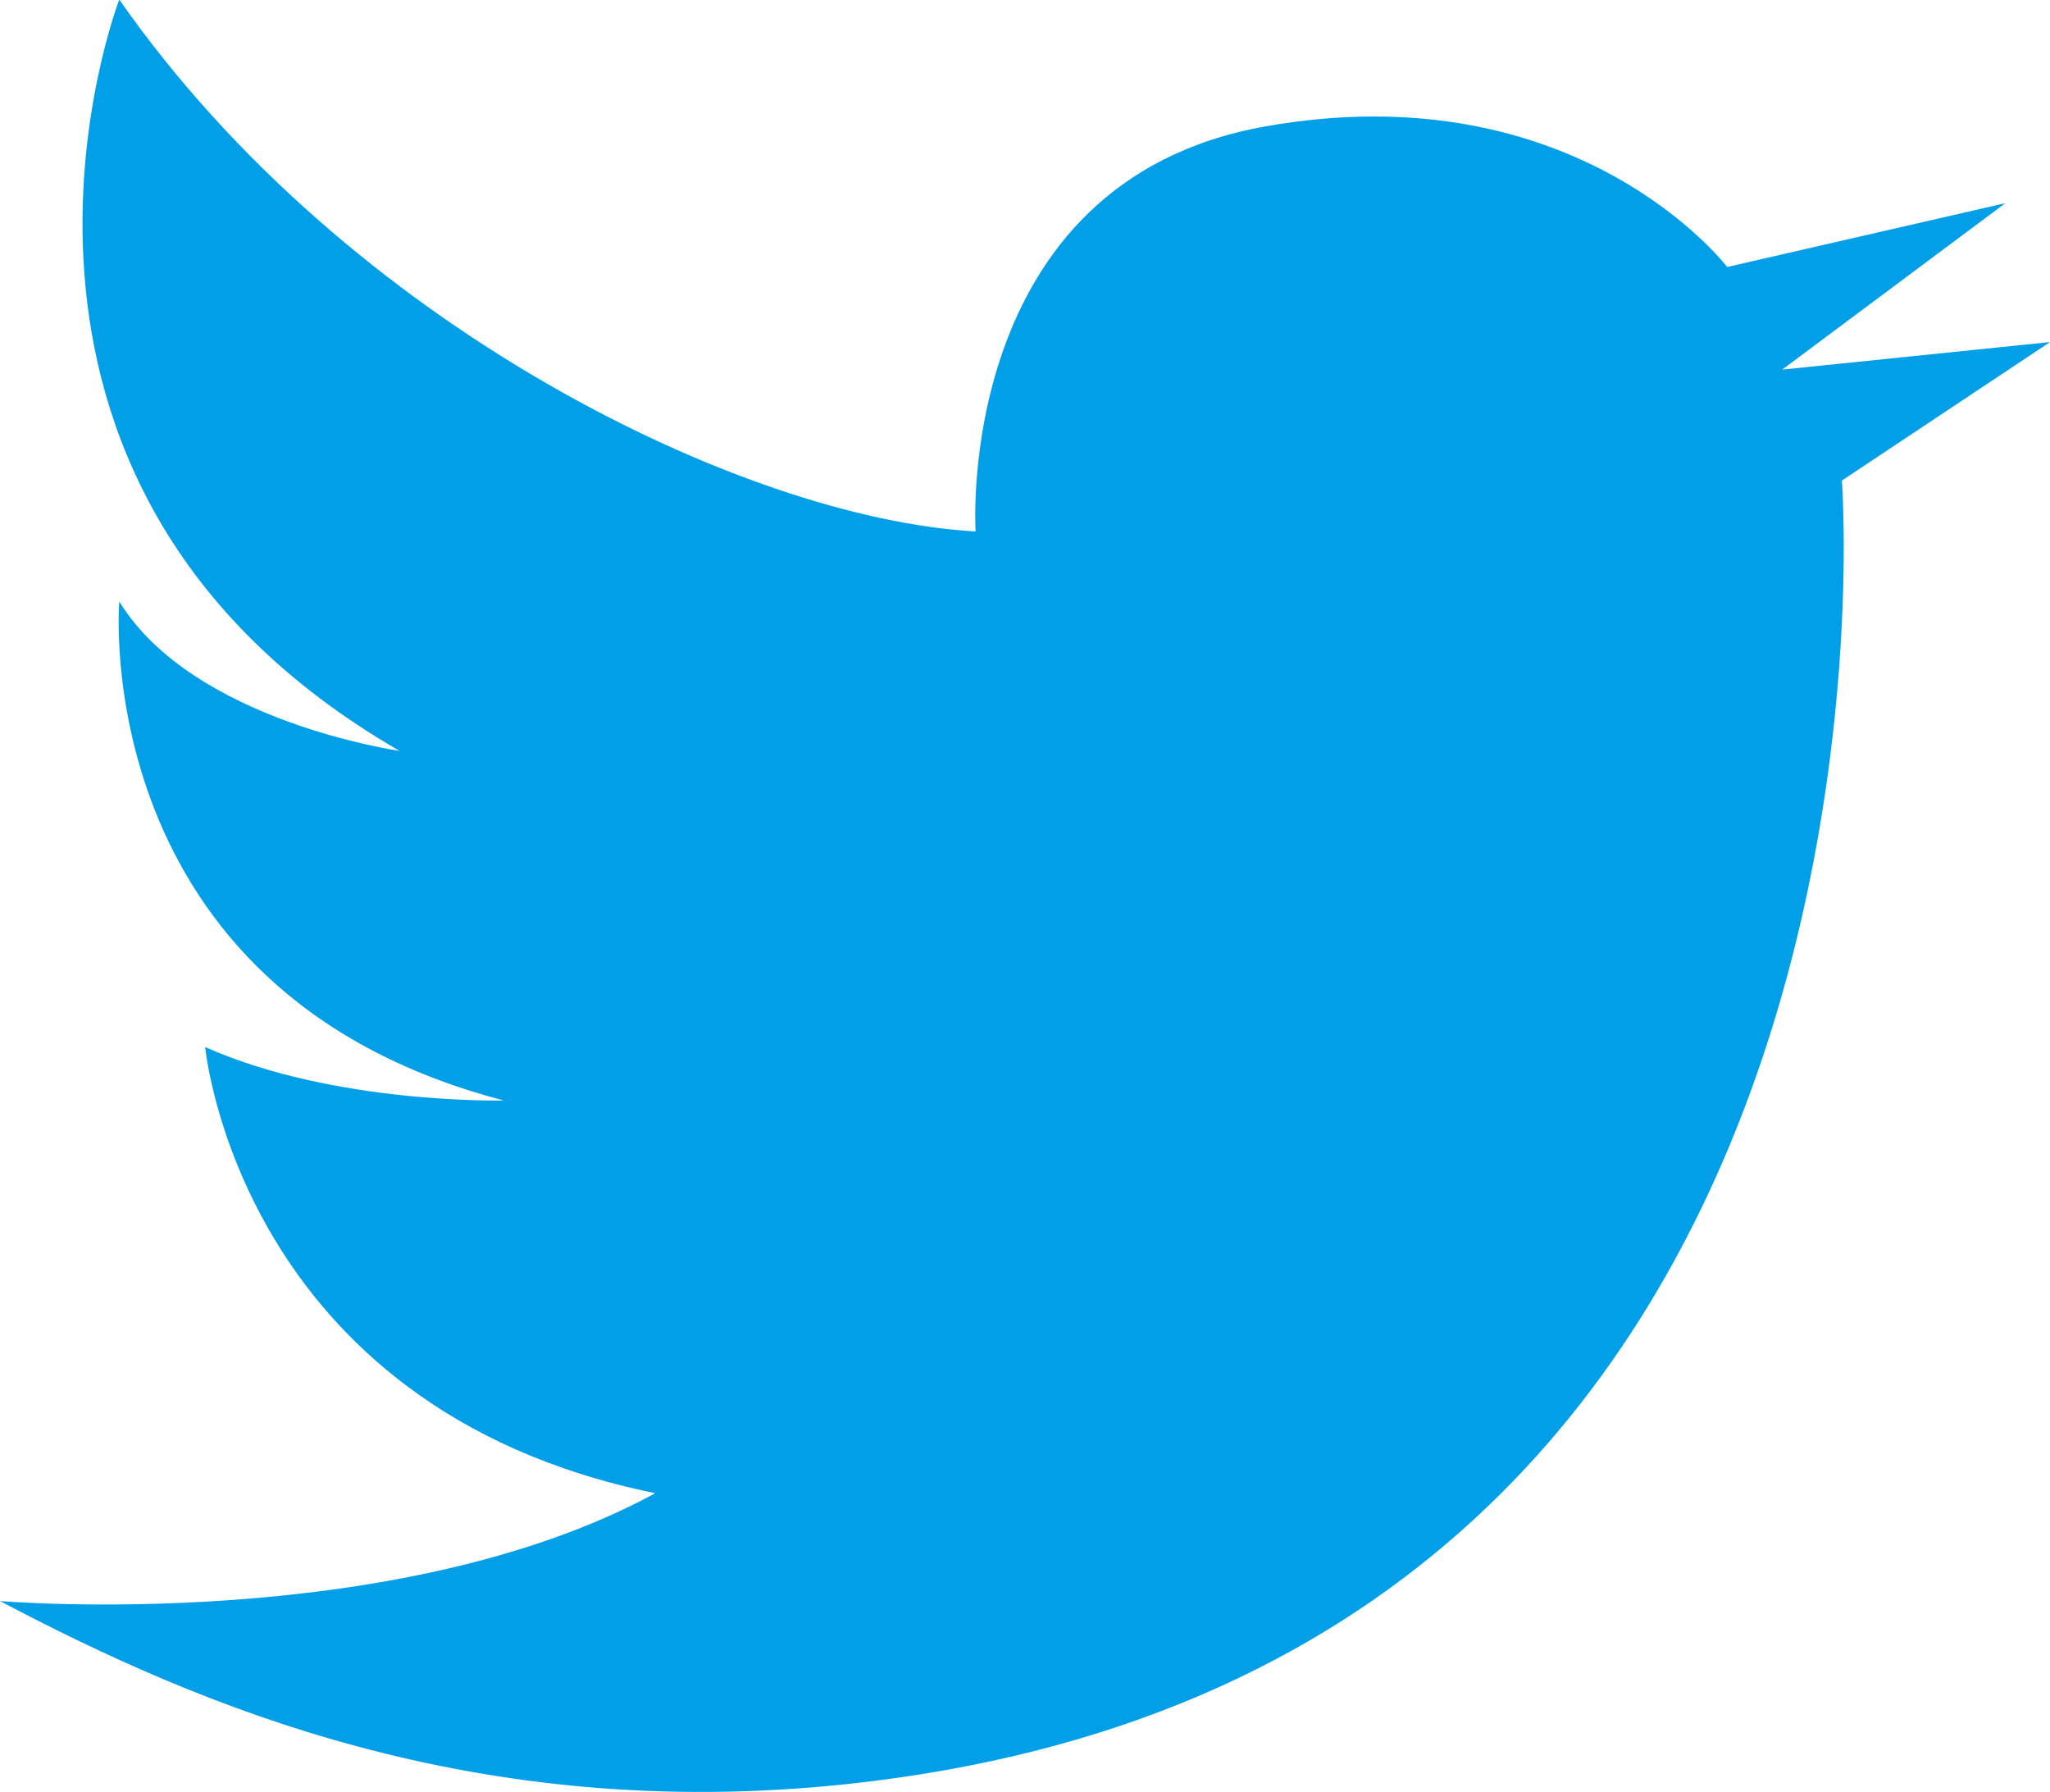 <svg xmlns="http://www.w3.org/2000/svg" viewBox="0 0 49.15 42.96"><path d="M15.7 35.8C9.48 39.18 0 38.38 0 38.38c4.78 2.52 11.39 5.33 20.28 4.39 26.06-2.76 23.88-31.25 23.88-31.25l4.99-3.32-6.42.66 5.35-3.99-6.67 1.53s-3.58-4.7-11.07-3.37-6.95 9.71-6.95 9.71C17.83 12.43 8.32 7.81 2.86-.01c0 0-4.47 11.55 6.72 18.01 0 0-4.95-.7-6.72-3.58 0 0-.8 9.35 9.22 11.96 0 0-4.06.1-7.16-1.28 0 0 .8 8.65 10.77 10.69Z" style="fill:#009fe8"/></svg>